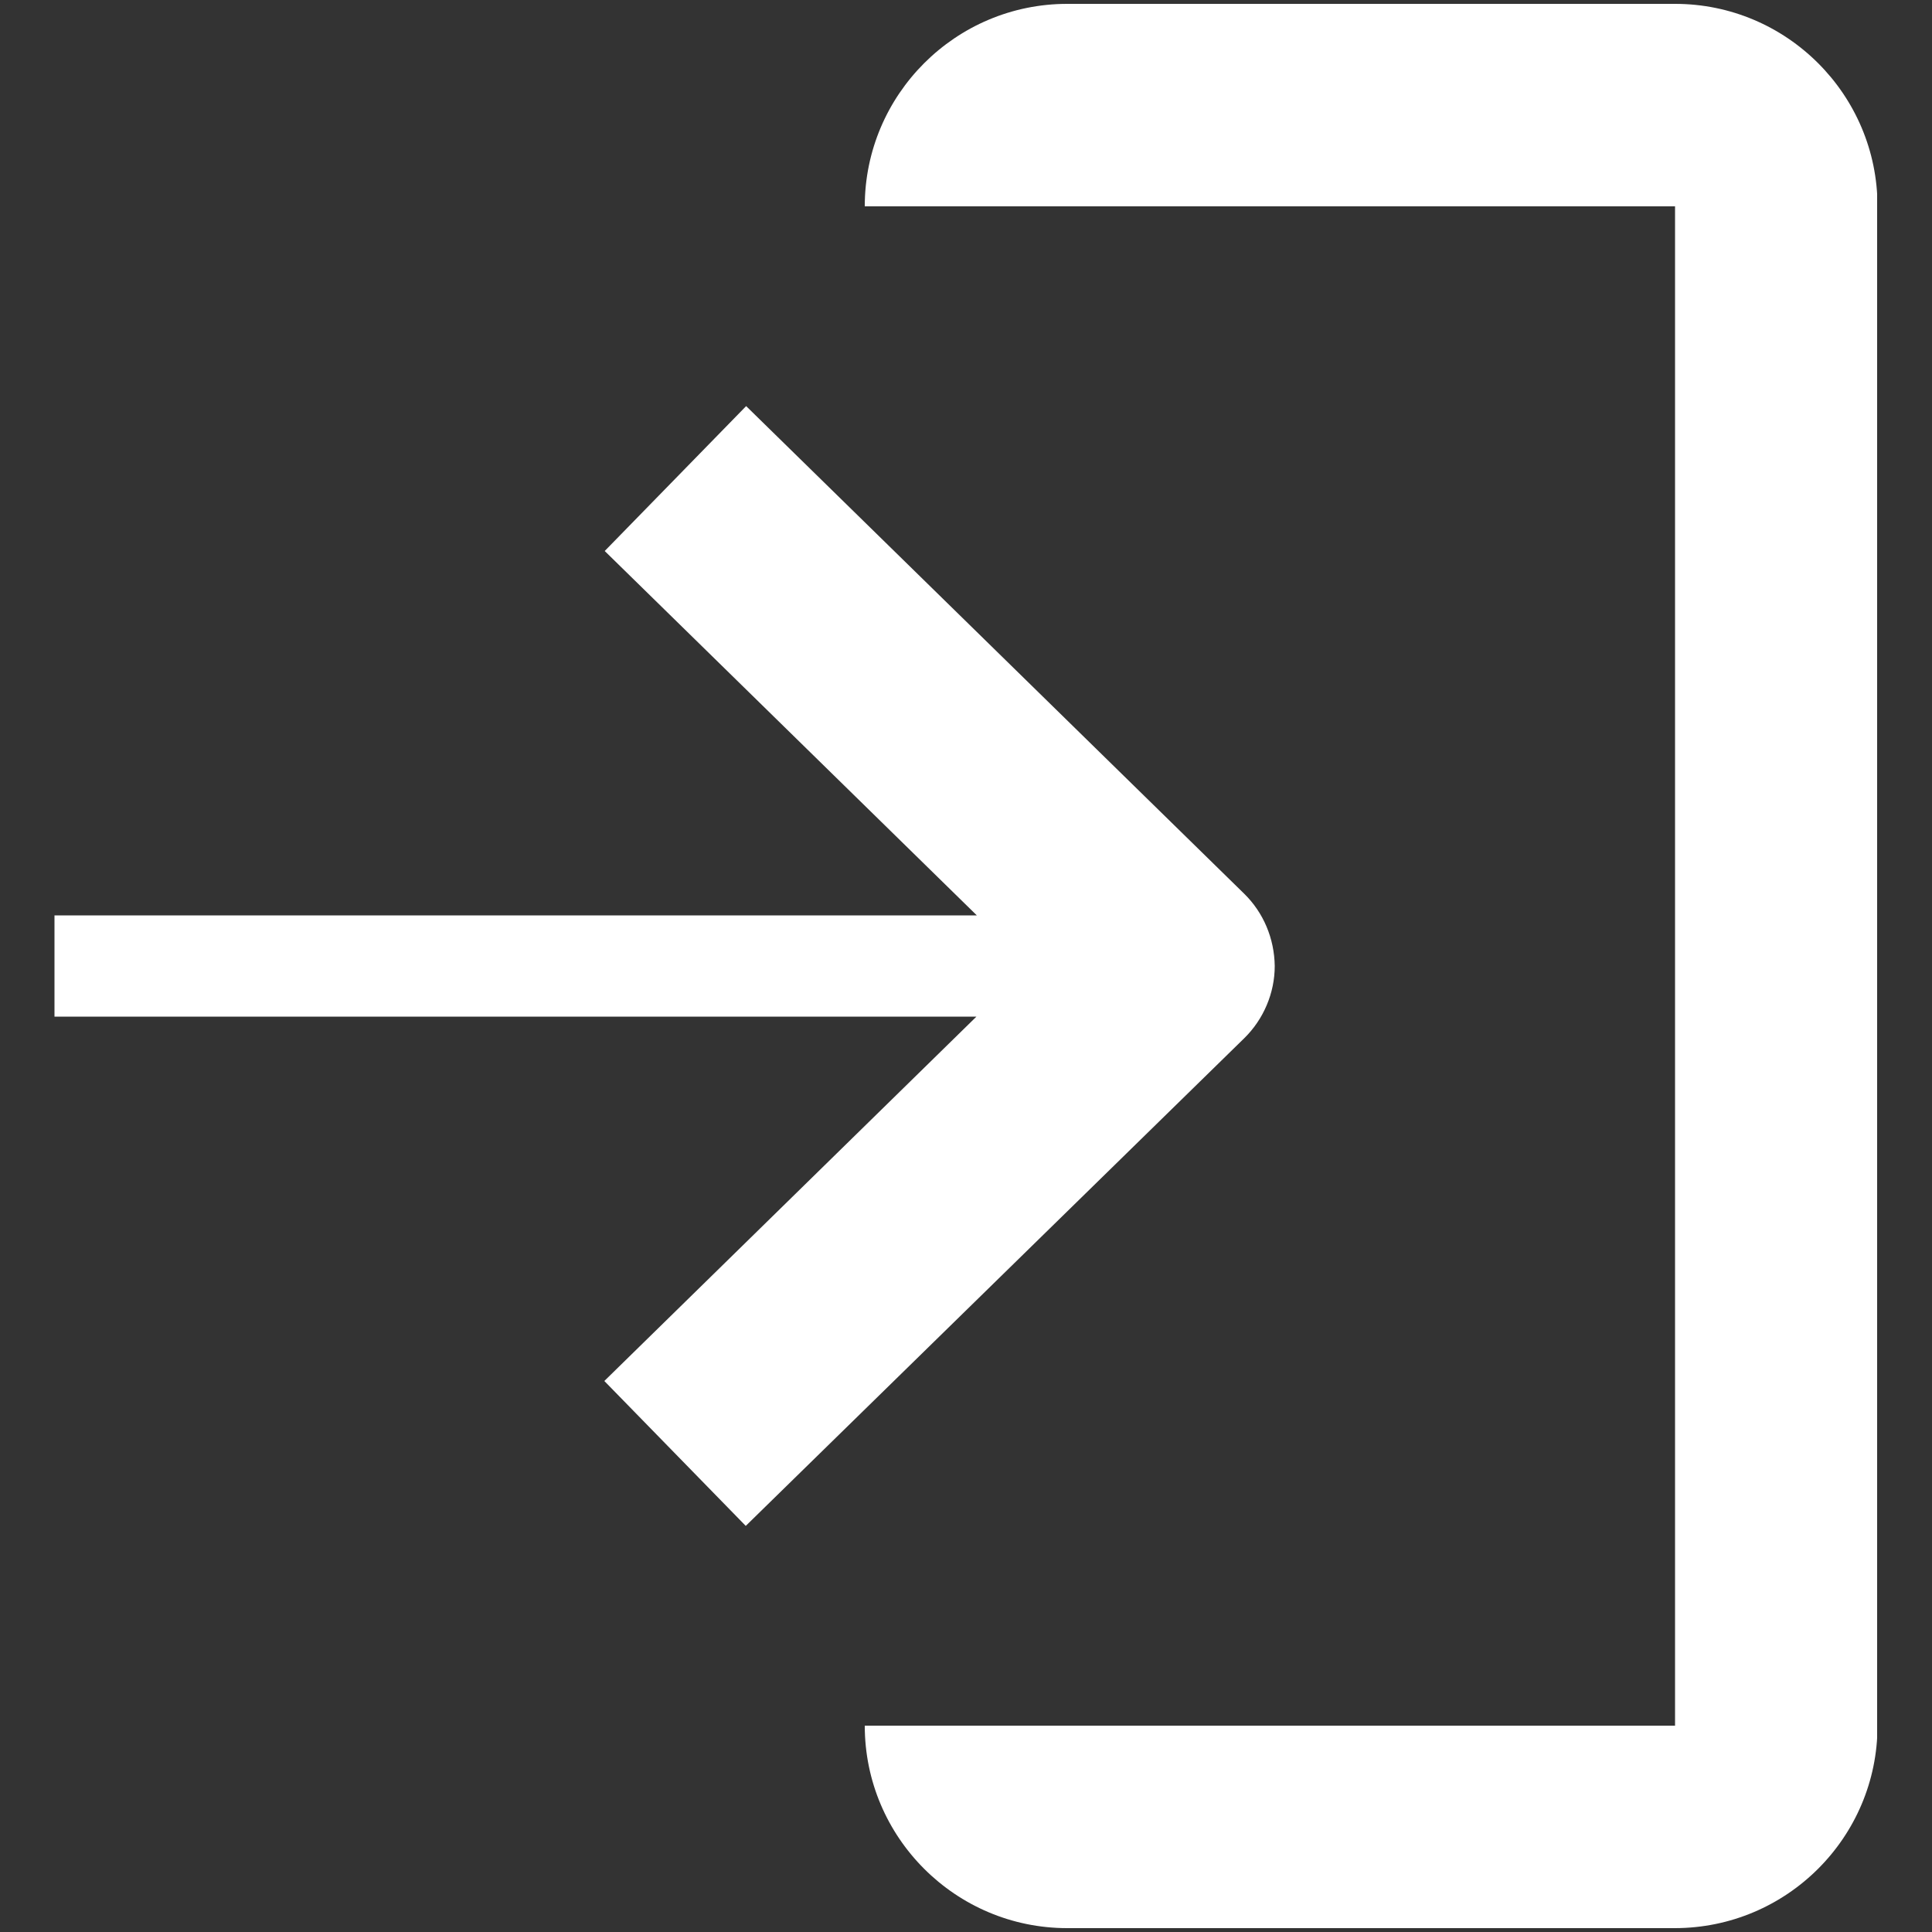 <?xml version="1.0" encoding="utf-8"?>
<!-- Generator: Adobe Illustrator 22.0.1, SVG Export Plug-In . SVG Version: 6.00 Build 0)  -->
<svg version="1.1" id="图层_1" xmlns="http://www.w3.org/2000/svg" xmlns:xlink="http://www.w3.org/1999/xlink" x="0px" y="0px"
	 viewBox="0 0 500 500" style="enable-background:new 0 0 500 500;" xml:space="preserve">
<rect x="0" y="0" width="500" height="500" fill="#333333" stroke="none"/>
<style type="text/css">
	.st0{clip-path:url(#SVGID_2_);fill:#fff;}
</style>
<g>
	<defs>
		<rect id="SVGID_1_" x="14.1" y="1" width="471.7" height="498"/>
	</defs>
	<clipPath id="SVGID_2_">
		<use xlink:href="#SVGID_1_"  style="overflow:visible;"/>
	</clipPath>
	<path class="st0" d="M433.4,499H276.2c-28.9,0-52.4-23.5-52.4-52.4h209.7V53.4H223.8c0-28.9,23.5-52.4,52.4-52.4h157.3
		c28.9,0,52.4,23.5,52.4,52.4v393.2C485.9,475.5,462.4,499,433.4,499"/>
	<path class="st0" d="M322,231.3L193.1,105.1l-36.6,37.5l96.3,94.3H14.1v26.2h238.6l-96.3,94.3l36.6,37.5L322,268.7
		c5-4.9,7.9-11.7,7.9-18.7C329.8,242.9,327,236.2,322,231.3"/>
</g>
</svg>
